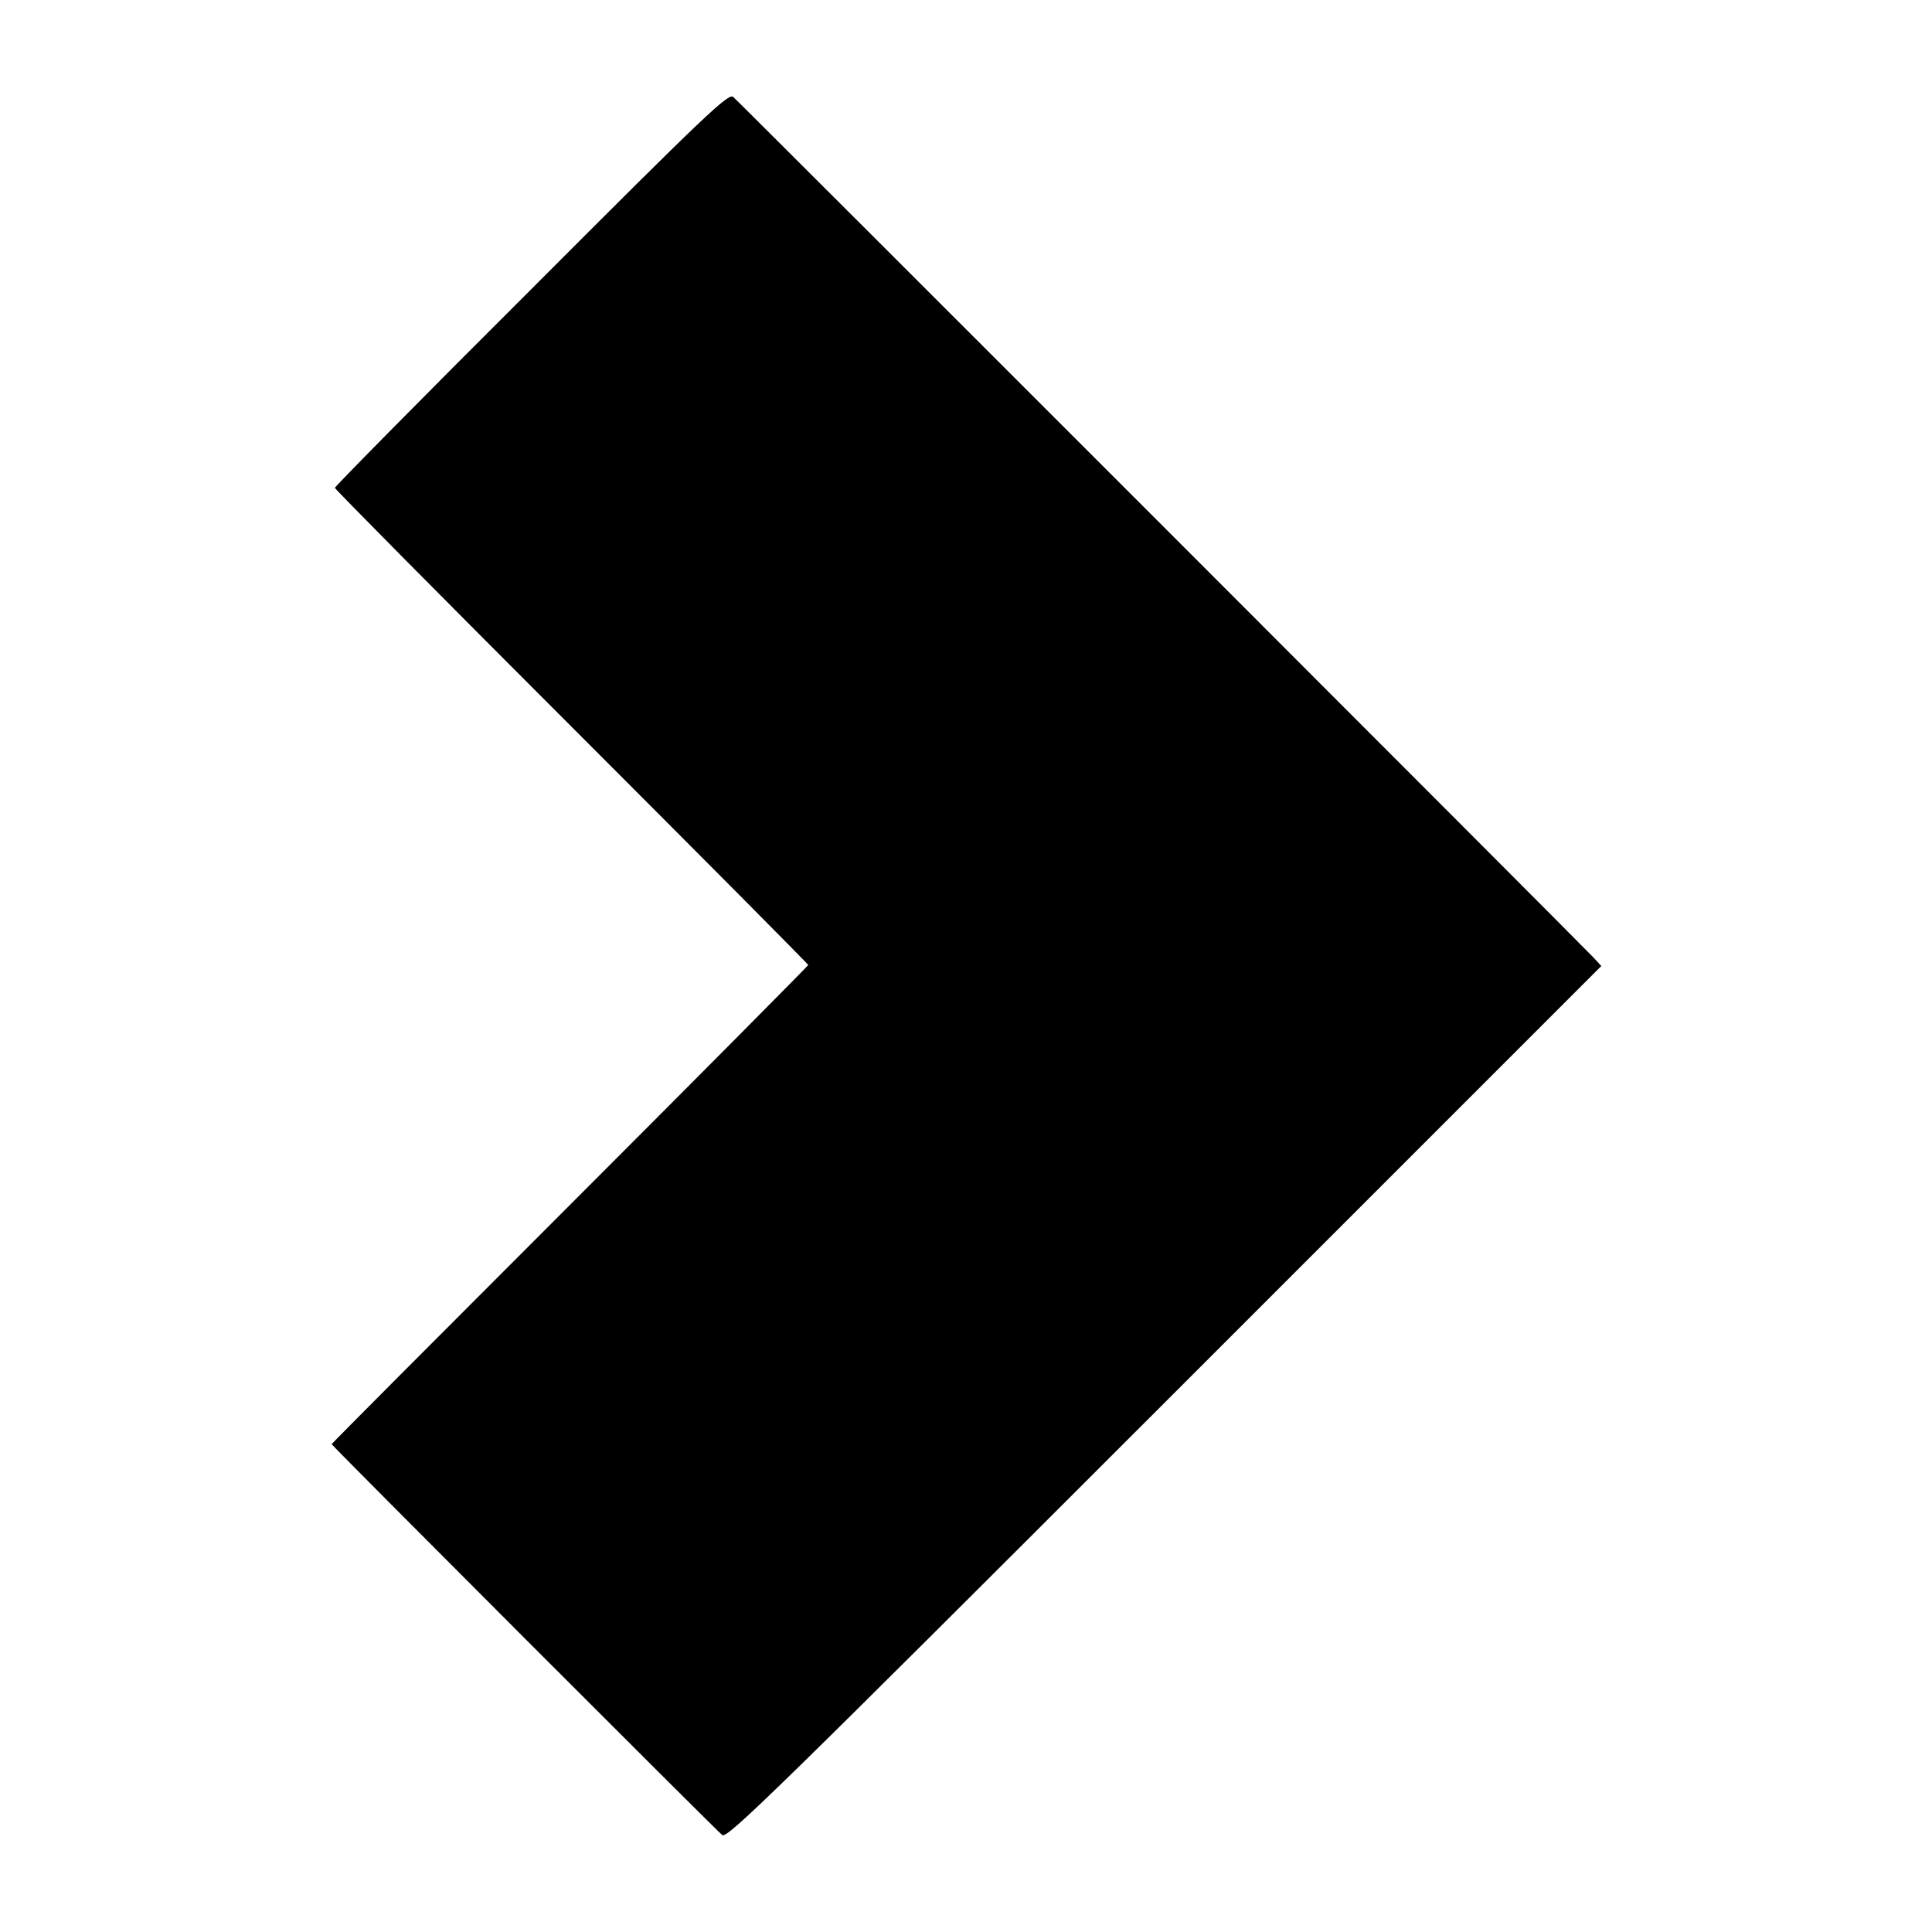 <?xml version="1.0" standalone="no"?>
<!DOCTYPE svg PUBLIC "-//W3C//DTD SVG 20010904//EN"
 "http://www.w3.org/TR/2001/REC-SVG-20010904/DTD/svg10.dtd">
<svg version="1.0" xmlns="http://www.w3.org/2000/svg"
 width="600pt" height="600pt" viewBox="0 0 600 600"
 preserveAspectRatio="xMidYMid meet">
<g transform="translate(0,600) scale(0.1,-0.1)"
fill="#000000" stroke="none">
<path d="M1650 5102 c-336 -335 -610 -613 -610 -617 0 -4 331 -338 735 -742
404 -404 735 -737 735 -740 0 -2 -333 -338 -740 -745 -407 -407 -740 -741
-740 -743 0 -4 1190 -1195 1213 -1214 15 -12 160 129 1374 1343 l1356 1356
-24 26 c-39 42 -2654 2658 -2672 2673 -15 12 -83 -52 -627 -597z"/>
</g>
</svg>
